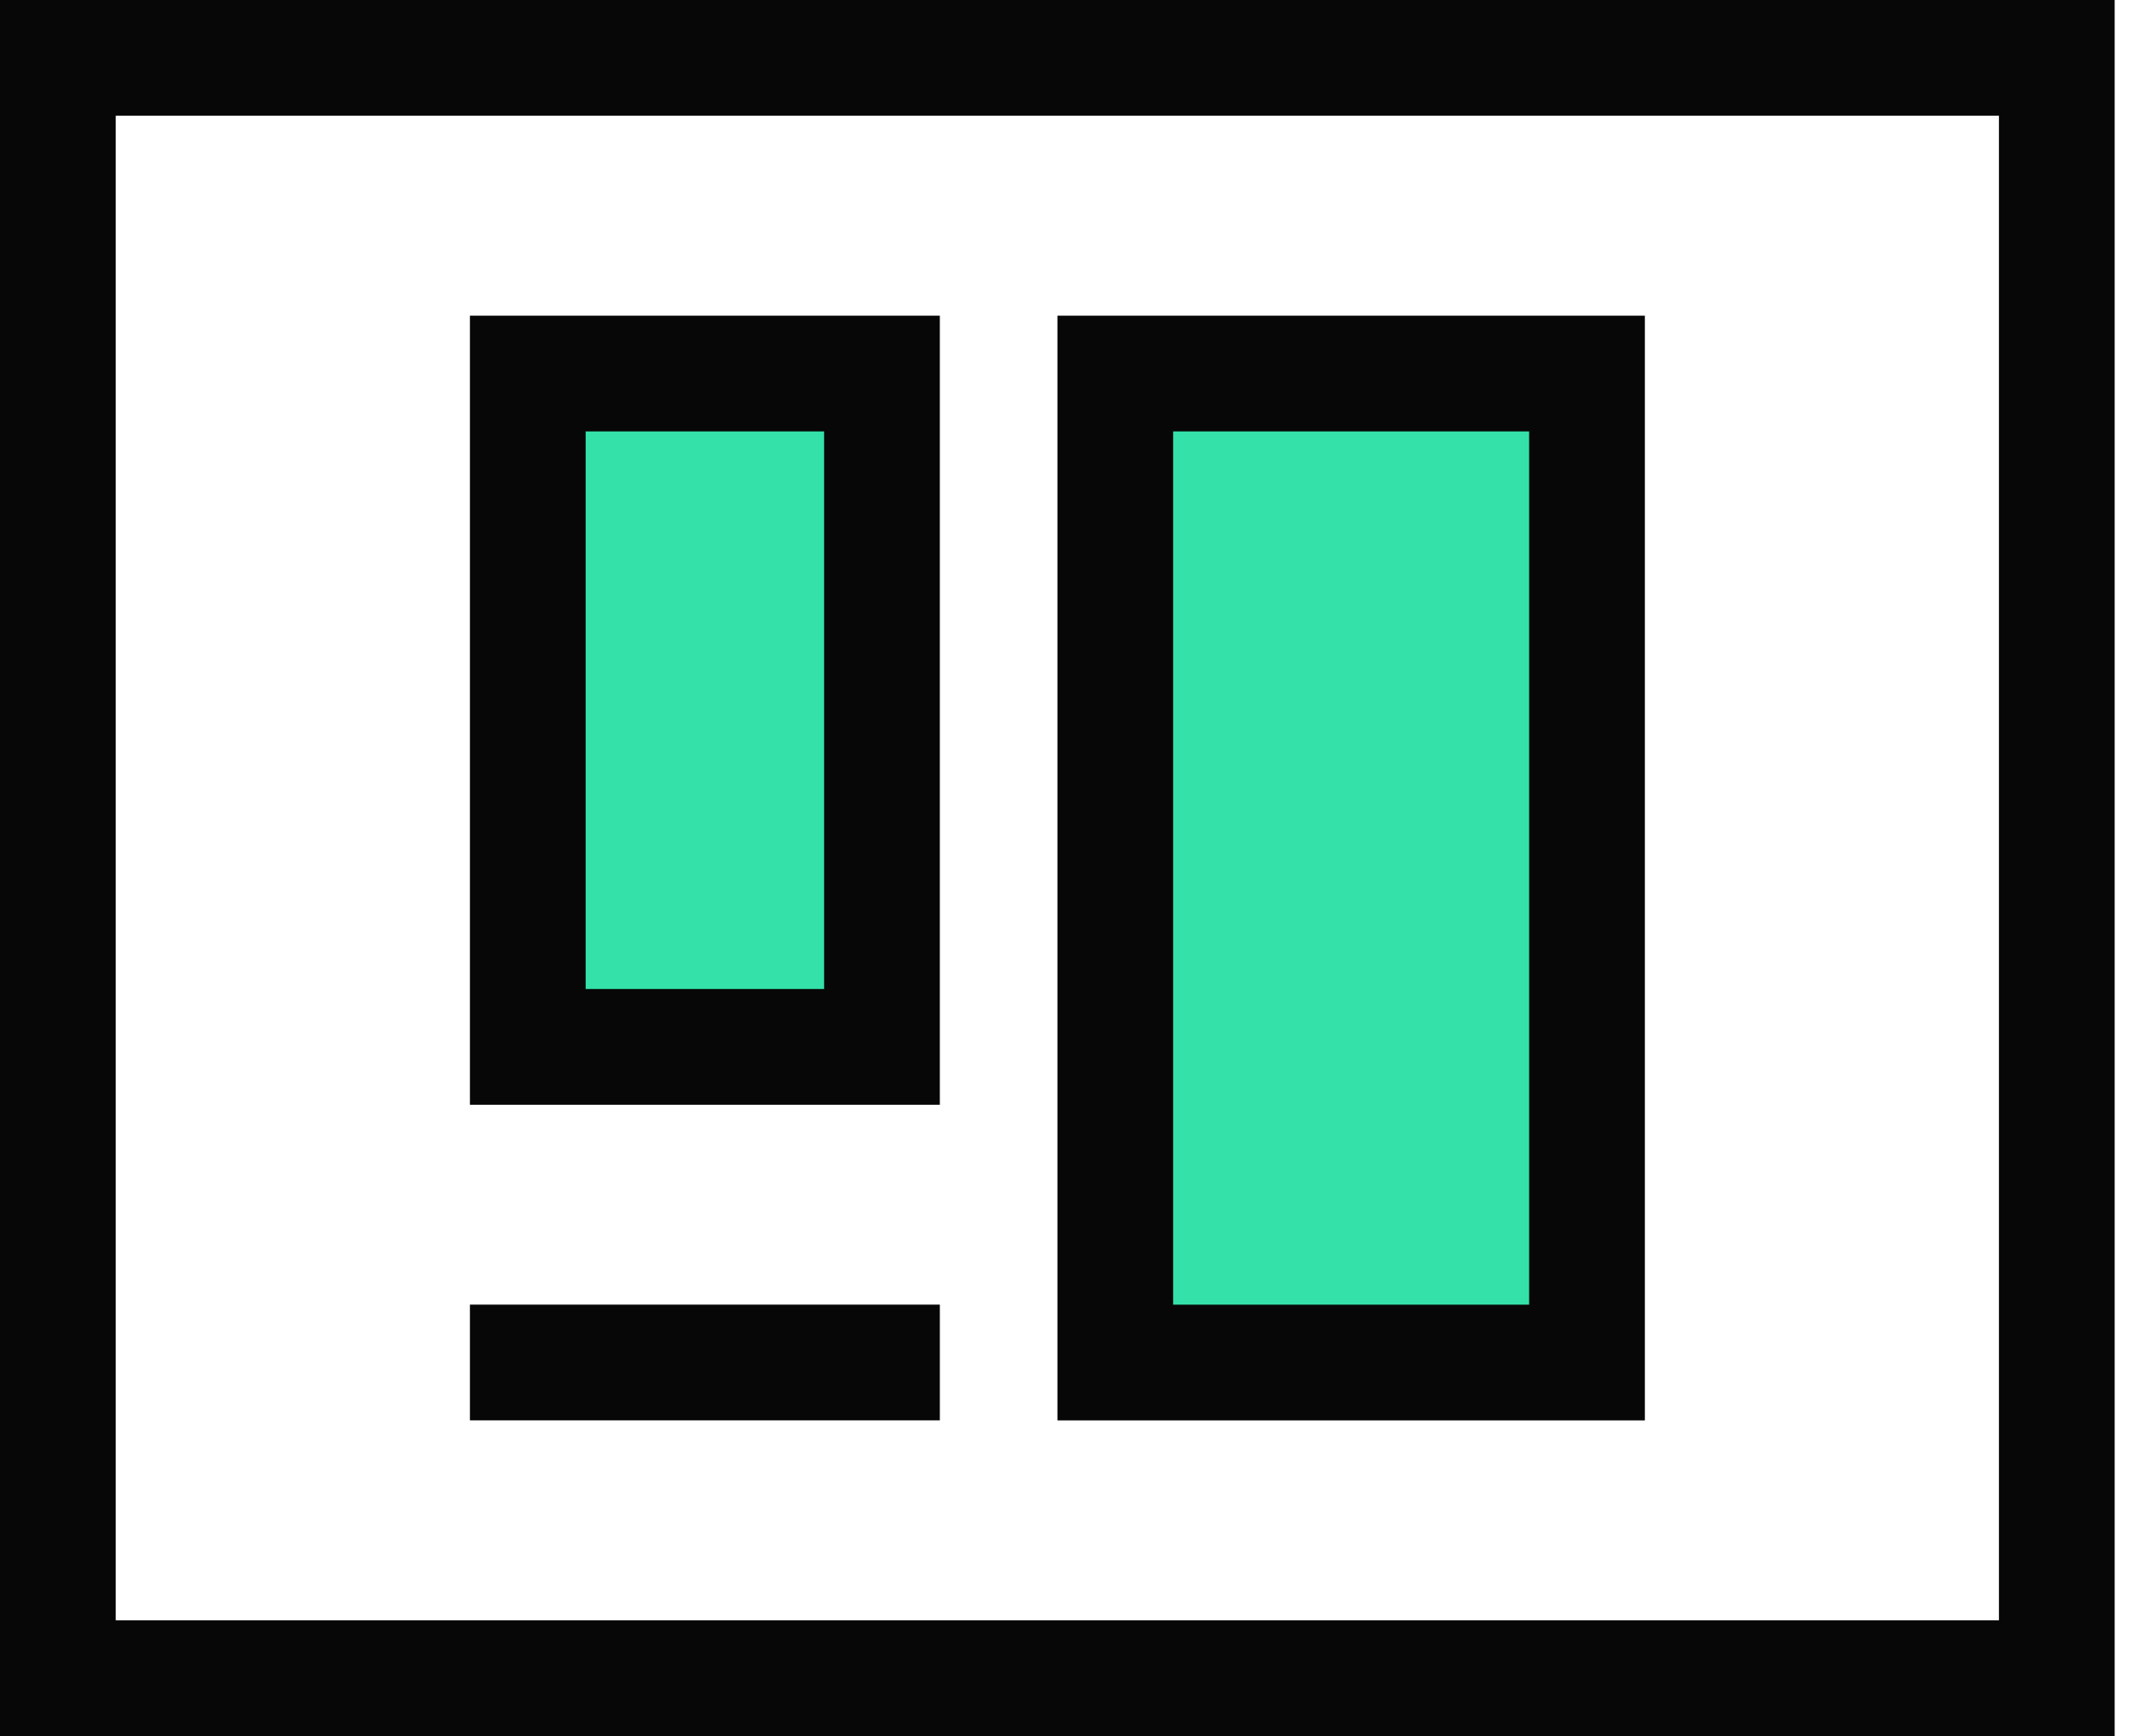 <svg width="37" height="30" viewBox="0 0 37 30" fill="none" xmlns="http://www.w3.org/2000/svg">
<path d="M1 29V1H35.545V29H1Z" stroke="#070707" stroke-width="2" stroke-miterlimit="10"/>
<path d="M27.426 23.546L19.274 23.546L19.274 6.455L27.426 6.455L27.426 23.546Z" fill="#33E1A9" stroke="#070707" stroke-width="2" stroke-miterlimit="10"/>
<path d="M9.121 18.091V6.455H15.242V18.091H9.121Z" fill="#33E1A9" stroke="#070707" stroke-width="2" stroke-miterlimit="10"/>
<line x1="8.121" y1="23.545" x2="16.242" y2="23.545" stroke="#070707" stroke-width="2"/>
</svg>
